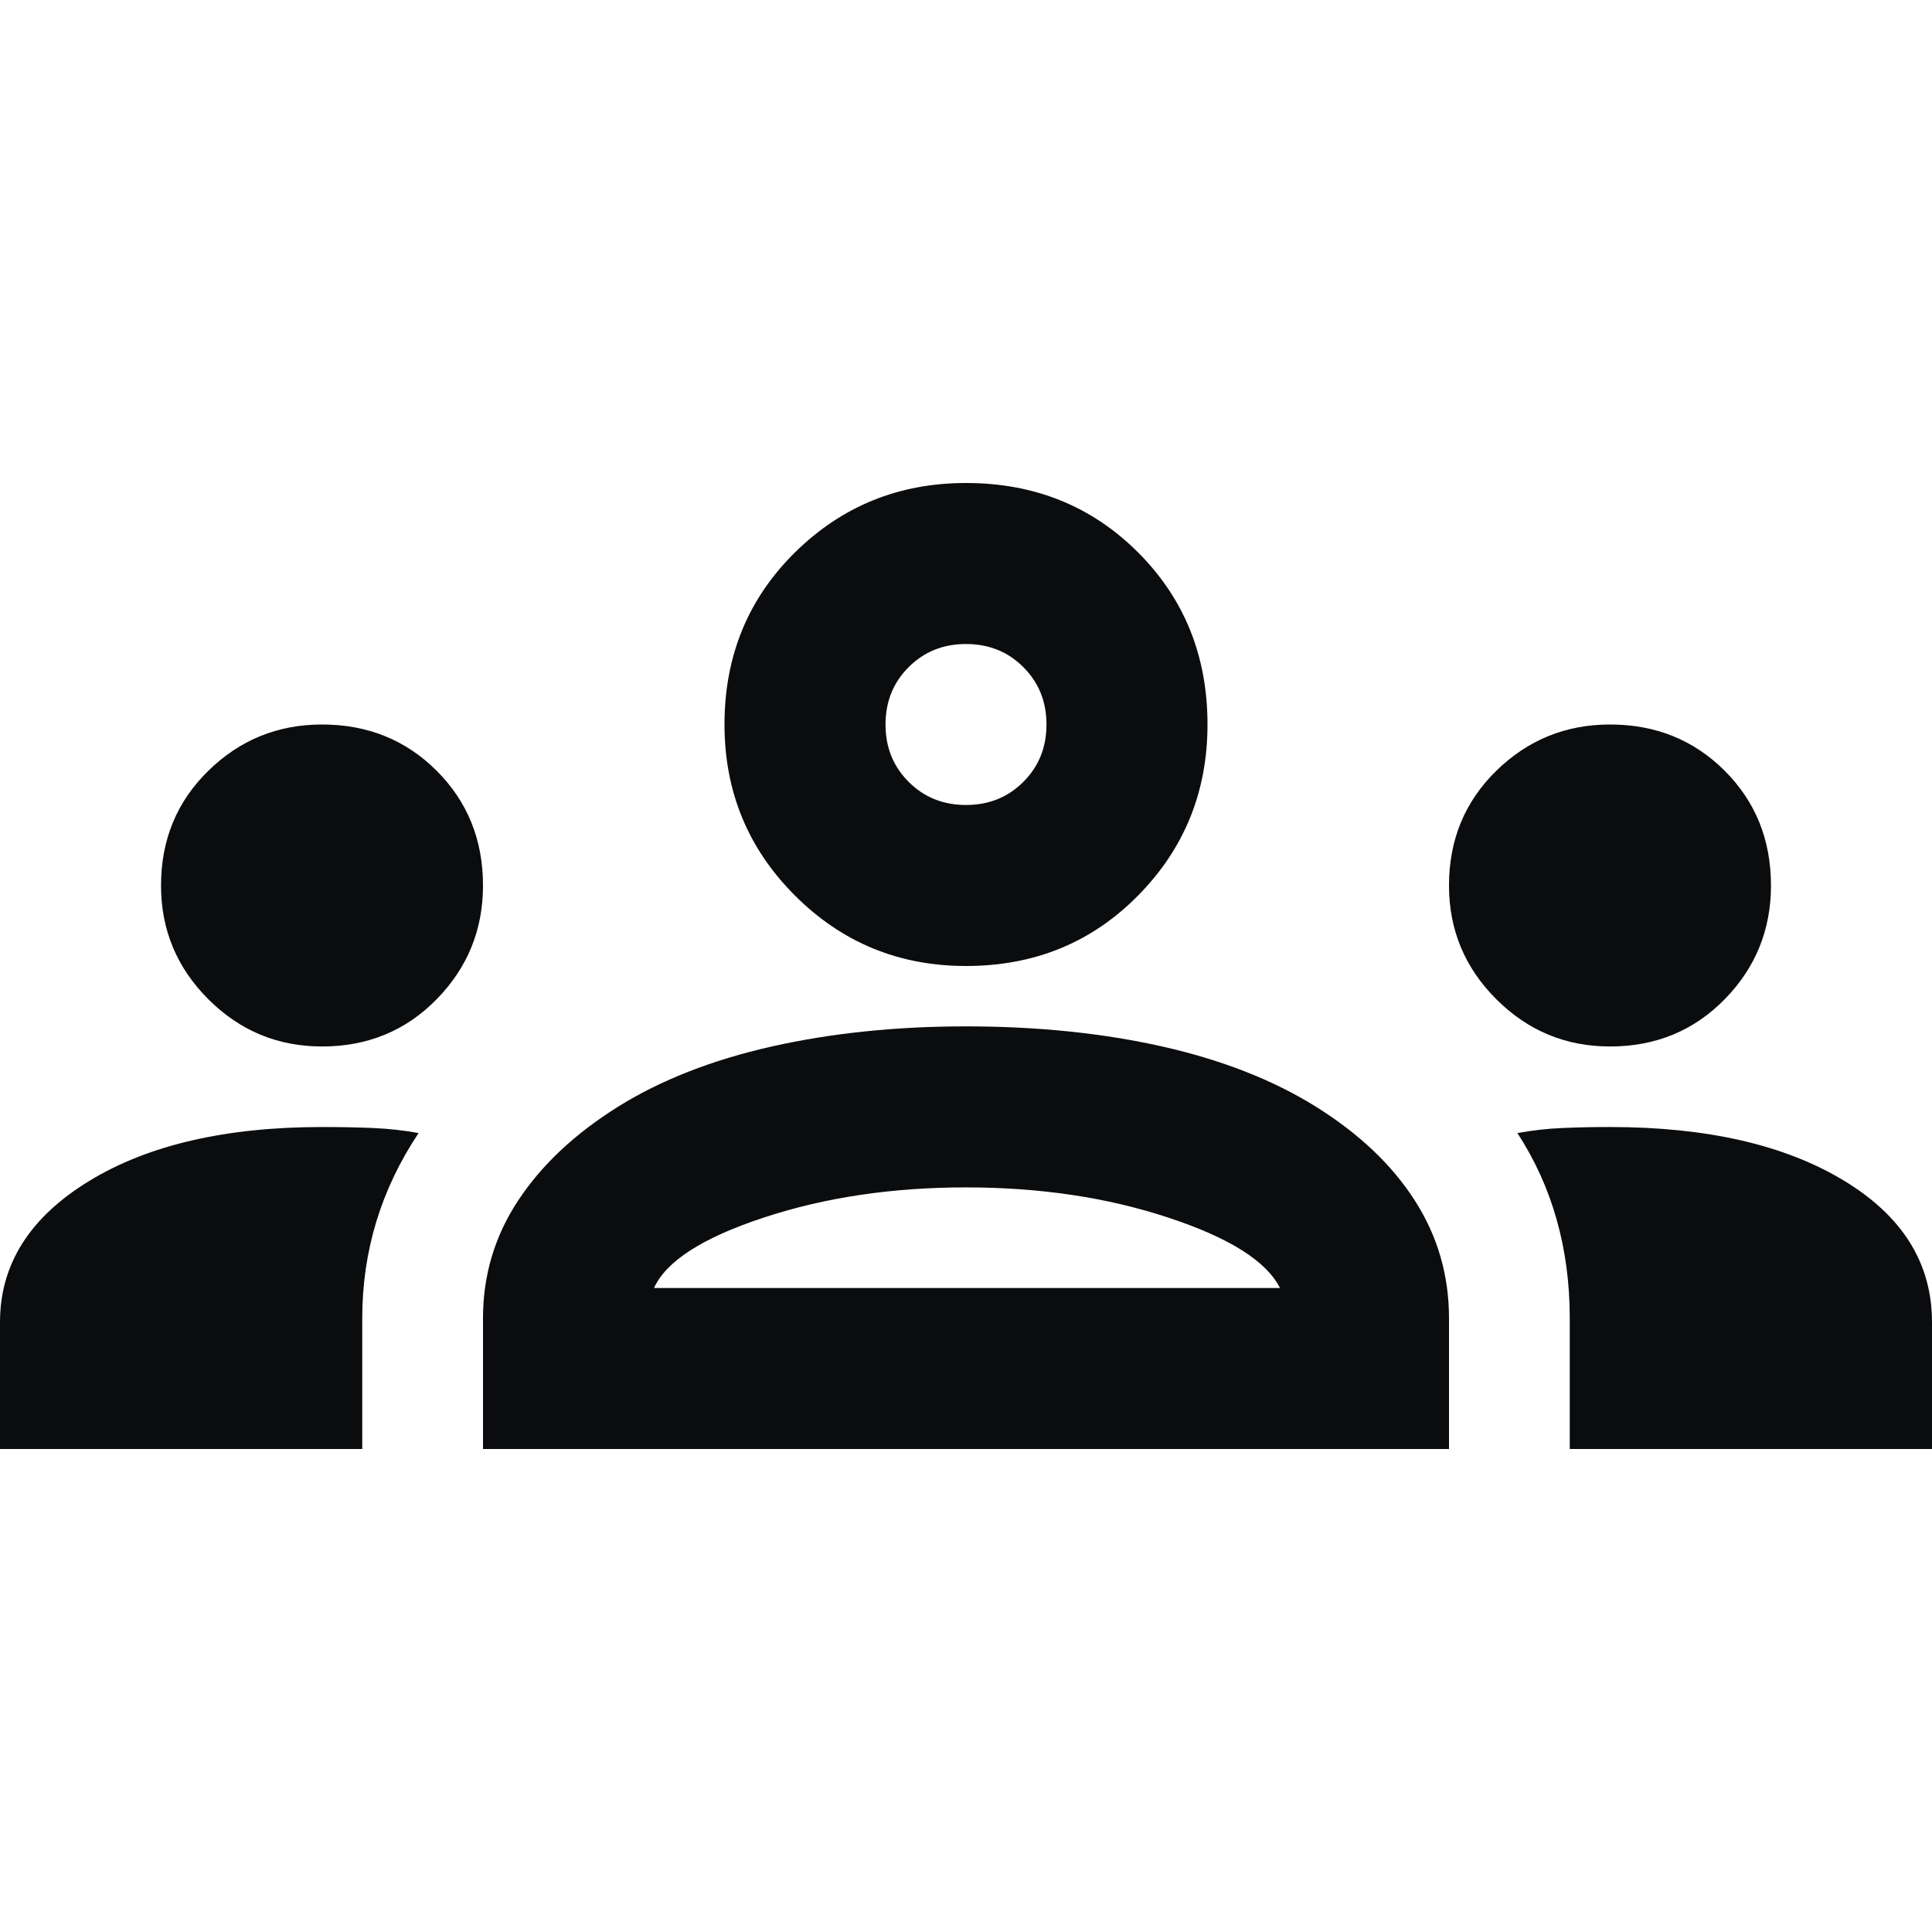 <svg preserveAspectRatio="none" width="100%" height="100%" overflow="visible" style="display: block;" viewBox="0 0 32 32" fill="none" xmlns="http://www.w3.org/2000/svg">
<g id="Frame" clip-path="url(#clip0_48_1344)">
<path id="Vector" d="M-2.38419e-07 24V21.9C-2.38419e-07 20.944 0.489 20.167 1.467 19.567C2.444 18.967 3.733 18.667 5.333 18.667C5.622 18.667 5.9 18.672 6.167 18.683C6.433 18.694 6.689 18.722 6.933 18.767C6.622 19.233 6.389 19.722 6.233 20.233C6.078 20.744 6 21.278 6 21.833V24H-2.38419e-07ZM8 24V21.833C8 21.122 8.194 20.472 8.583 19.883C8.972 19.294 9.522 18.778 10.233 18.333C10.944 17.889 11.794 17.556 12.783 17.333C13.772 17.111 14.844 17 16 17C17.178 17 18.261 17.111 19.25 17.333C20.239 17.556 21.089 17.889 21.8 18.333C22.511 18.778 23.056 19.294 23.433 19.883C23.811 20.472 24 21.122 24 21.833V24H8ZM26 24V21.833C26 21.256 25.928 20.711 25.783 20.2C25.639 19.689 25.422 19.211 25.133 18.767C25.378 18.722 25.628 18.694 25.883 18.683C26.139 18.672 26.4 18.667 26.667 18.667C28.267 18.667 29.556 18.961 30.533 19.55C31.511 20.139 32 20.922 32 21.9V24H26ZM10.833 21.333H21.2C20.978 20.889 20.361 20.5 19.35 20.167C18.339 19.833 17.222 19.667 16 19.667C14.778 19.667 13.661 19.833 12.65 20.167C11.639 20.5 11.033 20.889 10.833 21.333ZM5.333 17.333C4.6 17.333 3.972 17.072 3.45 16.55C2.928 16.028 2.667 15.4 2.667 14.667C2.667 13.911 2.928 13.278 3.45 12.767C3.972 12.256 4.6 12 5.333 12C6.089 12 6.722 12.256 7.233 12.767C7.744 13.278 8 13.911 8 14.667C8 15.4 7.744 16.028 7.233 16.55C6.722 17.072 6.089 17.333 5.333 17.333ZM26.667 17.333C25.933 17.333 25.306 17.072 24.783 16.55C24.261 16.028 24 15.4 24 14.667C24 13.911 24.261 13.278 24.783 12.767C25.306 12.256 25.933 12 26.667 12C27.422 12 28.056 12.256 28.567 12.767C29.078 13.278 29.333 13.911 29.333 14.667C29.333 15.4 29.078 16.028 28.567 16.55C28.056 17.072 27.422 17.333 26.667 17.333ZM16 16C14.889 16 13.944 15.611 13.167 14.833C12.389 14.056 12 13.111 12 12C12 10.867 12.389 9.917 13.167 9.15C13.944 8.383 14.889 8 16 8C17.133 8 18.083 8.383 18.85 9.15C19.617 9.917 20 10.867 20 12C20 13.111 19.617 14.056 18.85 14.833C18.083 15.611 17.133 16 16 16ZM16 13.333C16.378 13.333 16.694 13.206 16.95 12.95C17.206 12.694 17.333 12.378 17.333 12C17.333 11.622 17.206 11.306 16.95 11.05C16.694 10.794 16.378 10.667 16 10.667C15.622 10.667 15.306 10.794 15.05 11.05C14.794 11.306 14.667 11.622 14.667 12C14.667 12.378 14.794 12.694 15.05 12.95C15.306 13.206 15.622 13.333 16 13.333Z" fill="#0B0C0E"/>
</g>
<defs>
<clipPath id="clip0_48_1344">
<rect width="32" height="32" fill="white"/>
</clipPath>
</defs>
</svg>
